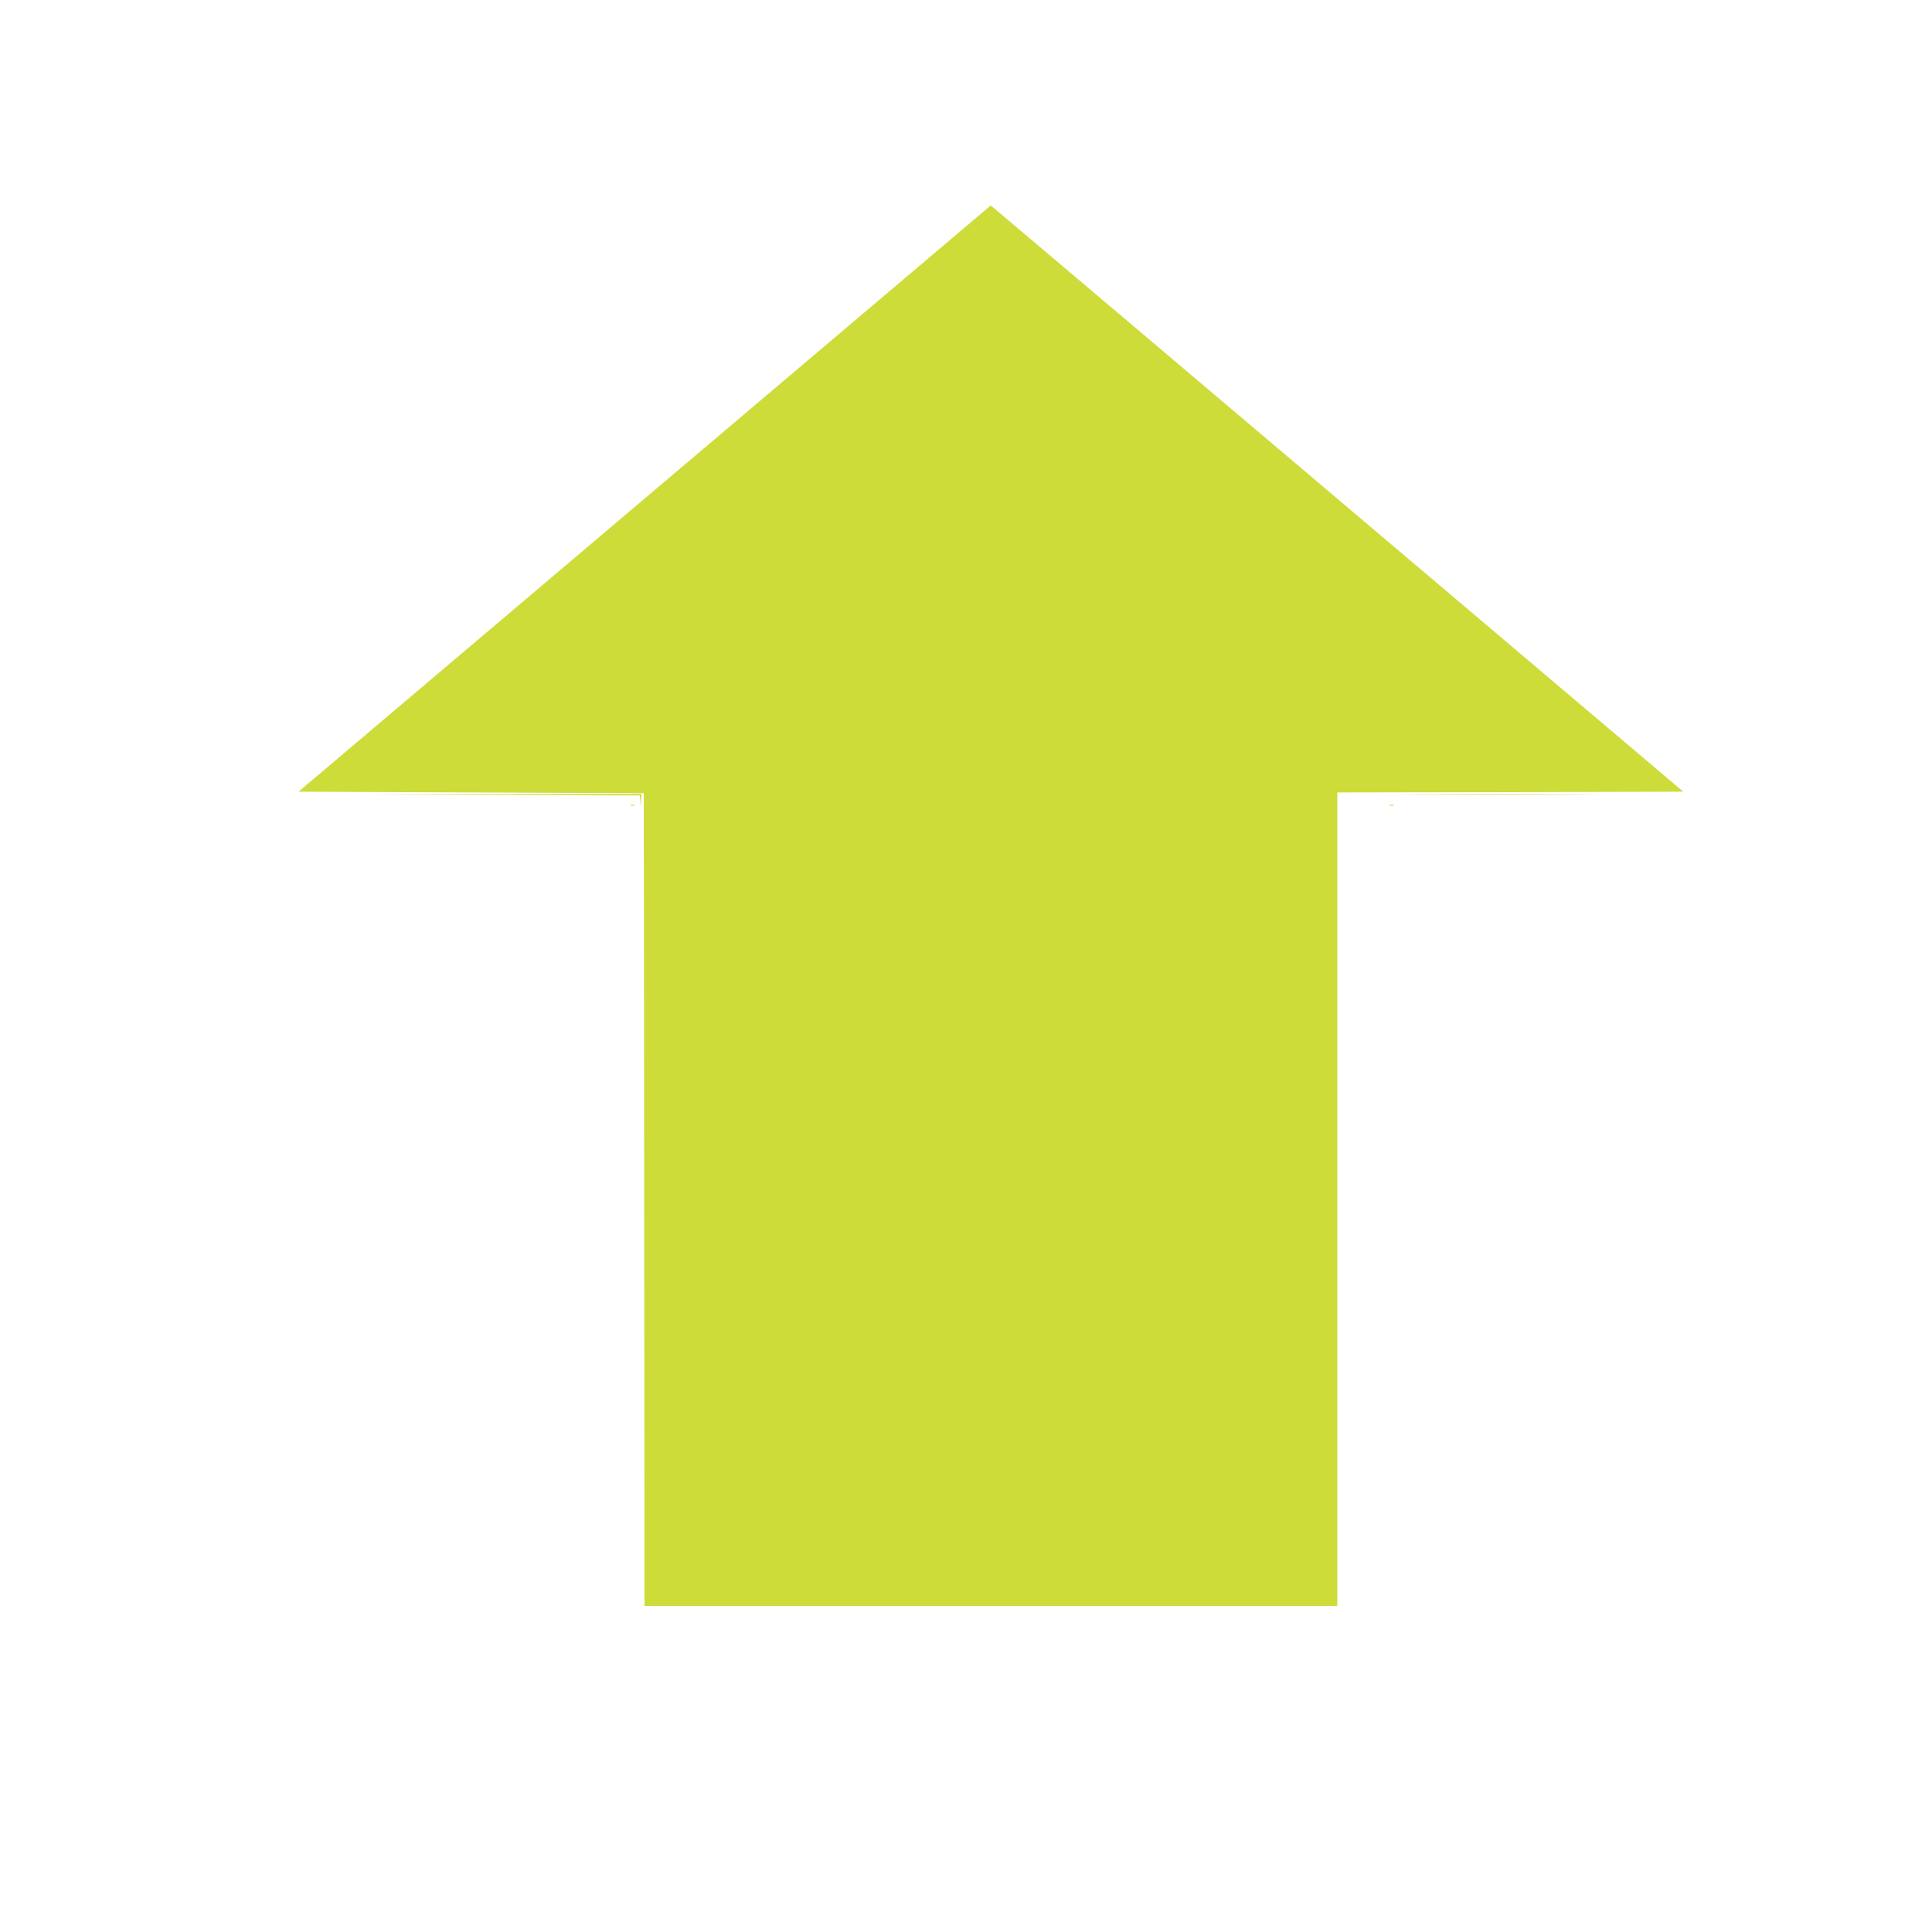<?xml version="1.0" standalone="no"?>
<!DOCTYPE svg PUBLIC "-//W3C//DTD SVG 20010904//EN"
 "http://www.w3.org/TR/2001/REC-SVG-20010904/DTD/svg10.dtd">
<svg version="1.0" xmlns="http://www.w3.org/2000/svg"
 width="1280pt" height="1280pt" viewBox="0 0 1280 1280"
 preserveAspectRatio="xMidYMid meet">
<g transform="translate(0,1280) scale(0.1,-0.1)"
fill="#cddc39" stroke="none">
<path d="M4271 9497 l-2293 -1942 1144 -5 1143 -5 0 -47 c1 -27 2 -1238 3
-2693 l2 -2645 2295 0 2295 0 0 2695 0 2695 1146 2 1146 3 -1523 1290 c-1743
1476 -2942 2491 -3015 2552 l-50 42 -2293 -1942z"/>
<path d="M3322 7533 l917 -3 4 -38 4 -37 1 43 2 42 -922 -2 -923 -3 917 -2z"/>
<path d="M9397 7533 c292 -2 774 -2 1070 0 296 1 57 2 -532 2 -588 0 -831 -1
-538 -2z"/>
<path d="M4178 7463 c6 -2 18 -2 25 0 6 3 1 5 -13 5 -14 0 -19 -2 -12 -5z"/>
<path d="M9208 7463 c6 -2 18 -2 25 0 6 3 1 5 -13 5 -14 0 -19 -2 -12 -5z"/>
</g>
</svg>
